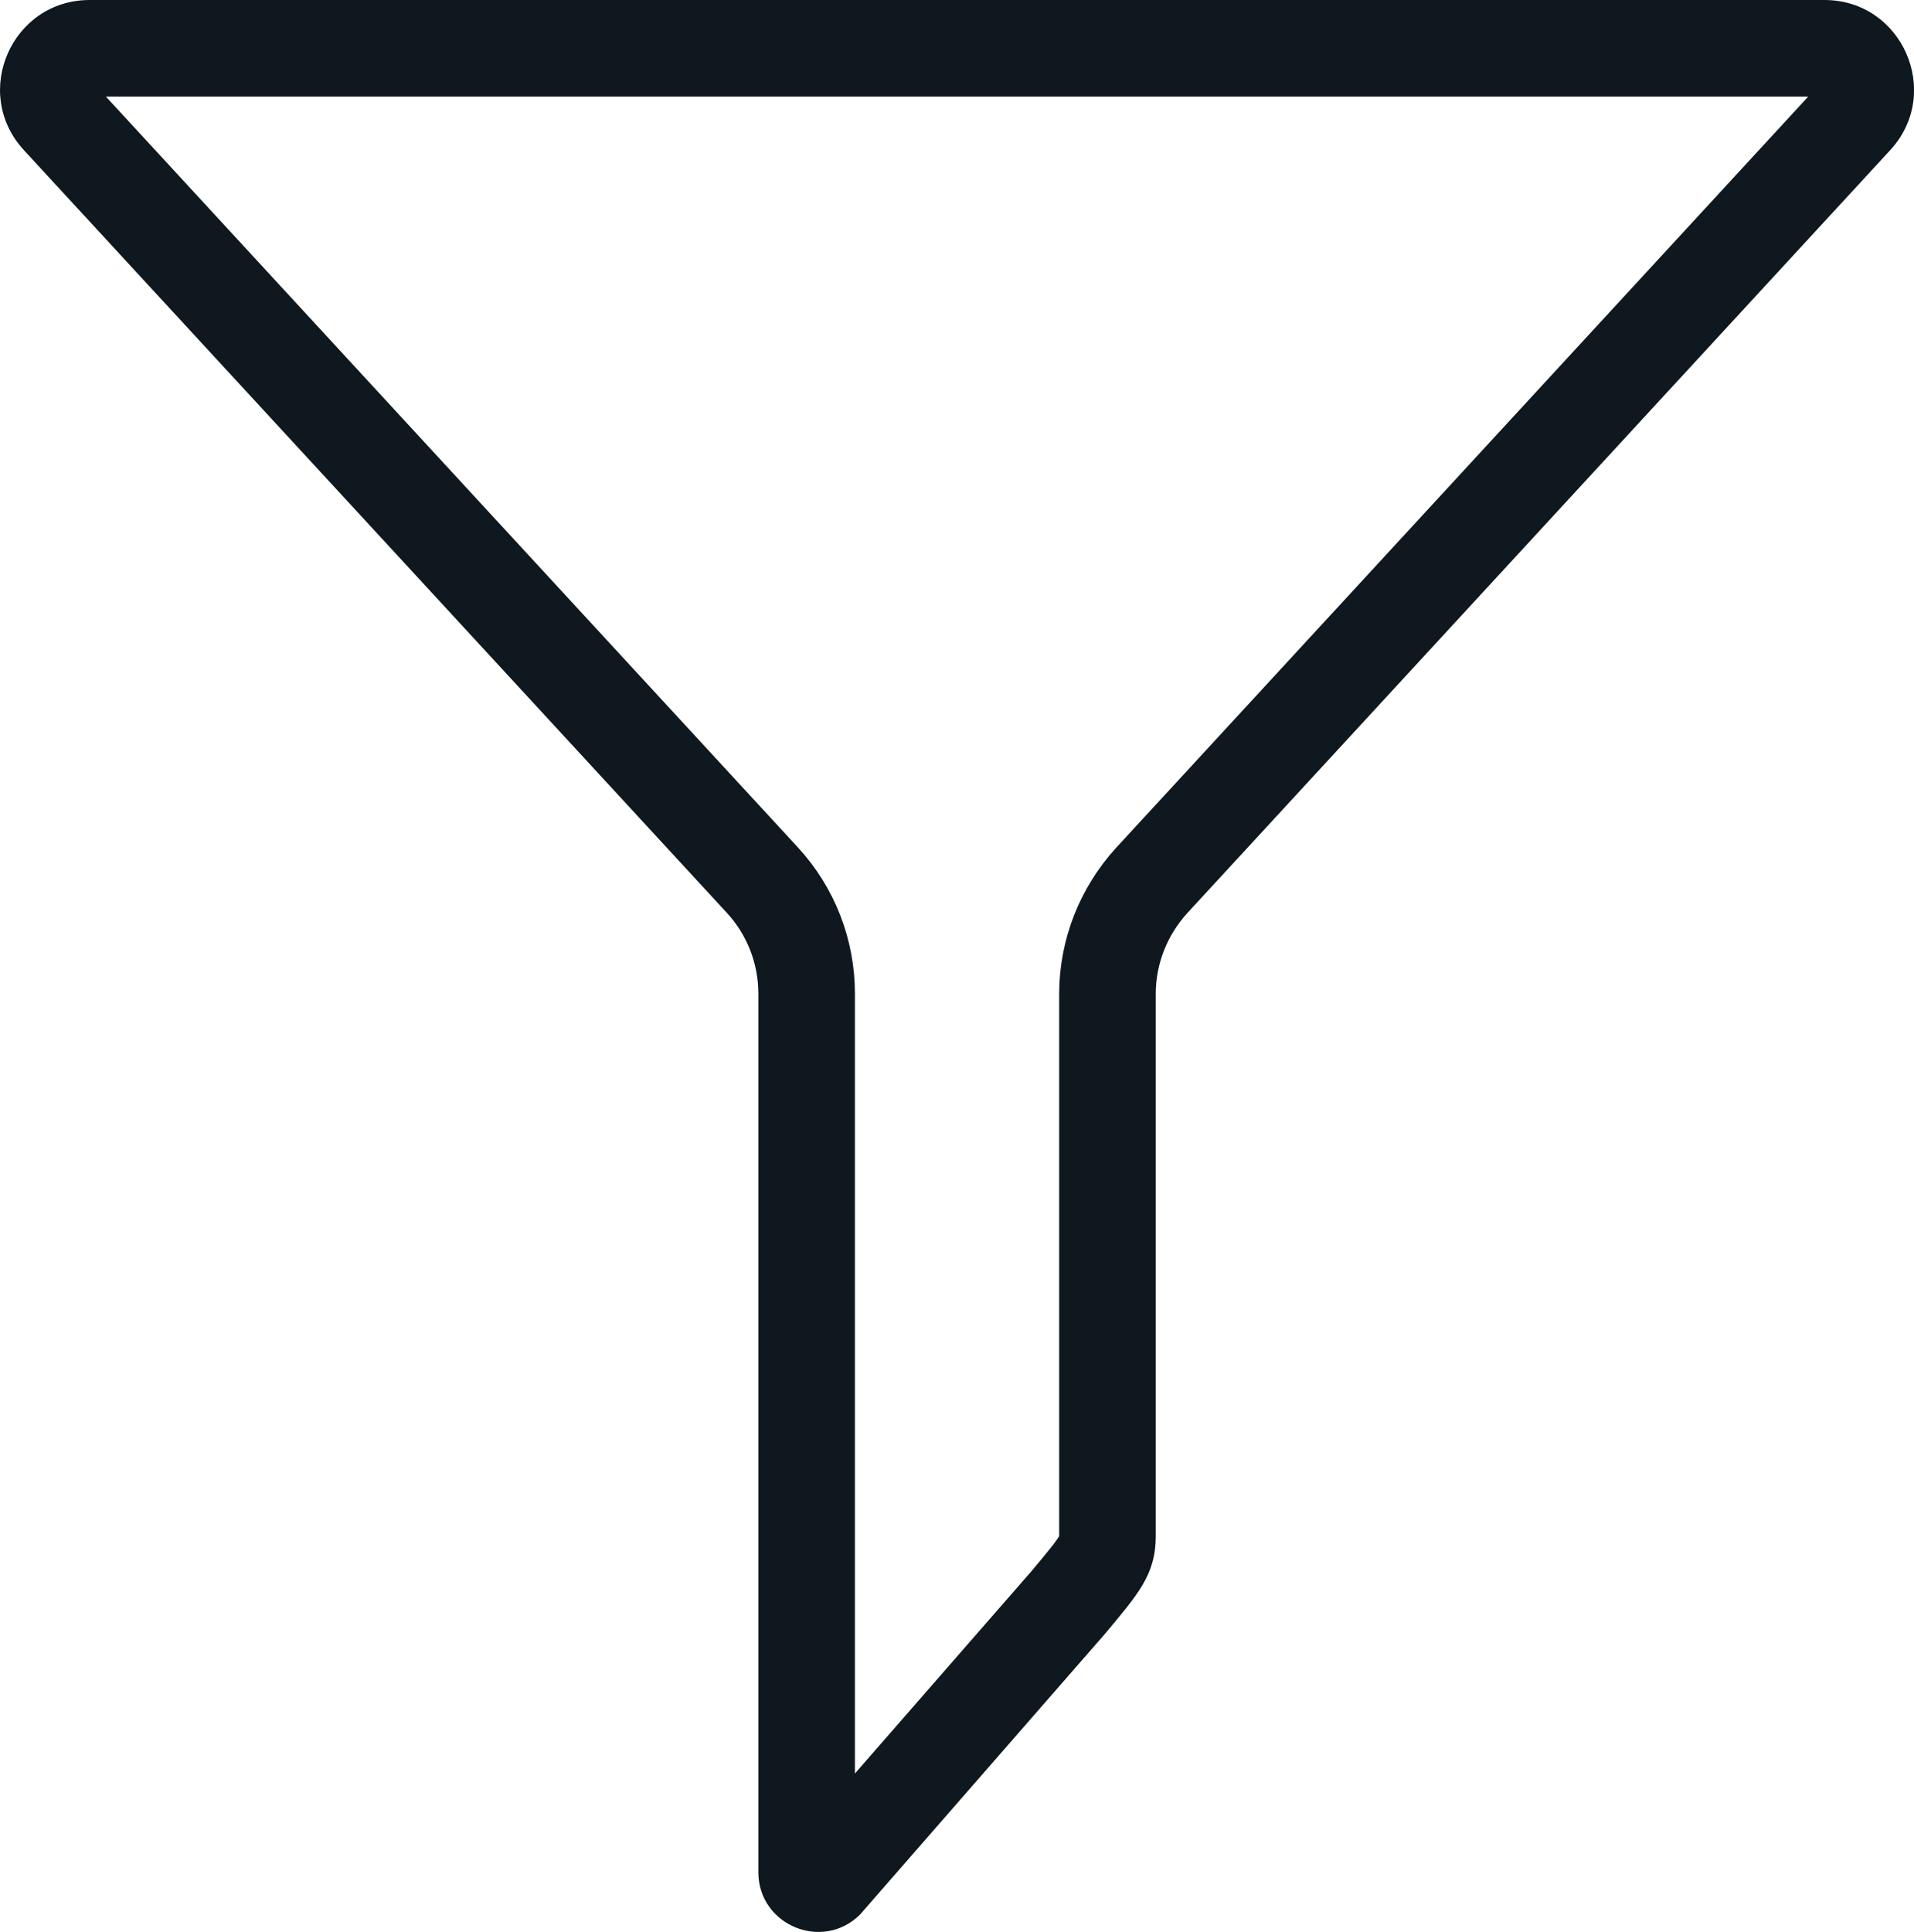 <?xml version="1.0" encoding="utf-8"?>
<svg width="19.818px" height="20px" viewBox="0 0 19.818 20" version="1.1" xmlns:xlink="http://www.w3.org/1999/xlink" xmlns="http://www.w3.org/2000/svg">
  <defs>
    <path d="M7.527 9.451C7.737 9.679 7.852 9.977 7.852 10.286L7.852 19.381C7.852 19.928 8.513 20.206 8.904 19.821L11.441 16.914C11.78 16.506 11.967 16.305 11.967 15.902L11.967 10.288C11.967 9.98 12.085 9.681 12.293 9.453L19.572 1.554C20.118 0.961 19.698 0 18.891 0L0.928 0C0.122 0 -0.3 0.959 0.247 1.554L7.527 9.451Z" id="path_1" />
    <clipPath id="clip_1">
      <use xlink:href="#path_1" />
    </clipPath>
  </defs>
  <g id="filter-filled-tool-symbol">
    <g id="Path">
      <g clip-path="url(#clip_1)">
        <use xlink:href="#path_1" fill="none" stroke="#0E181E" stroke-width="2" />
      </g>
    </g>
  </g>
</svg>